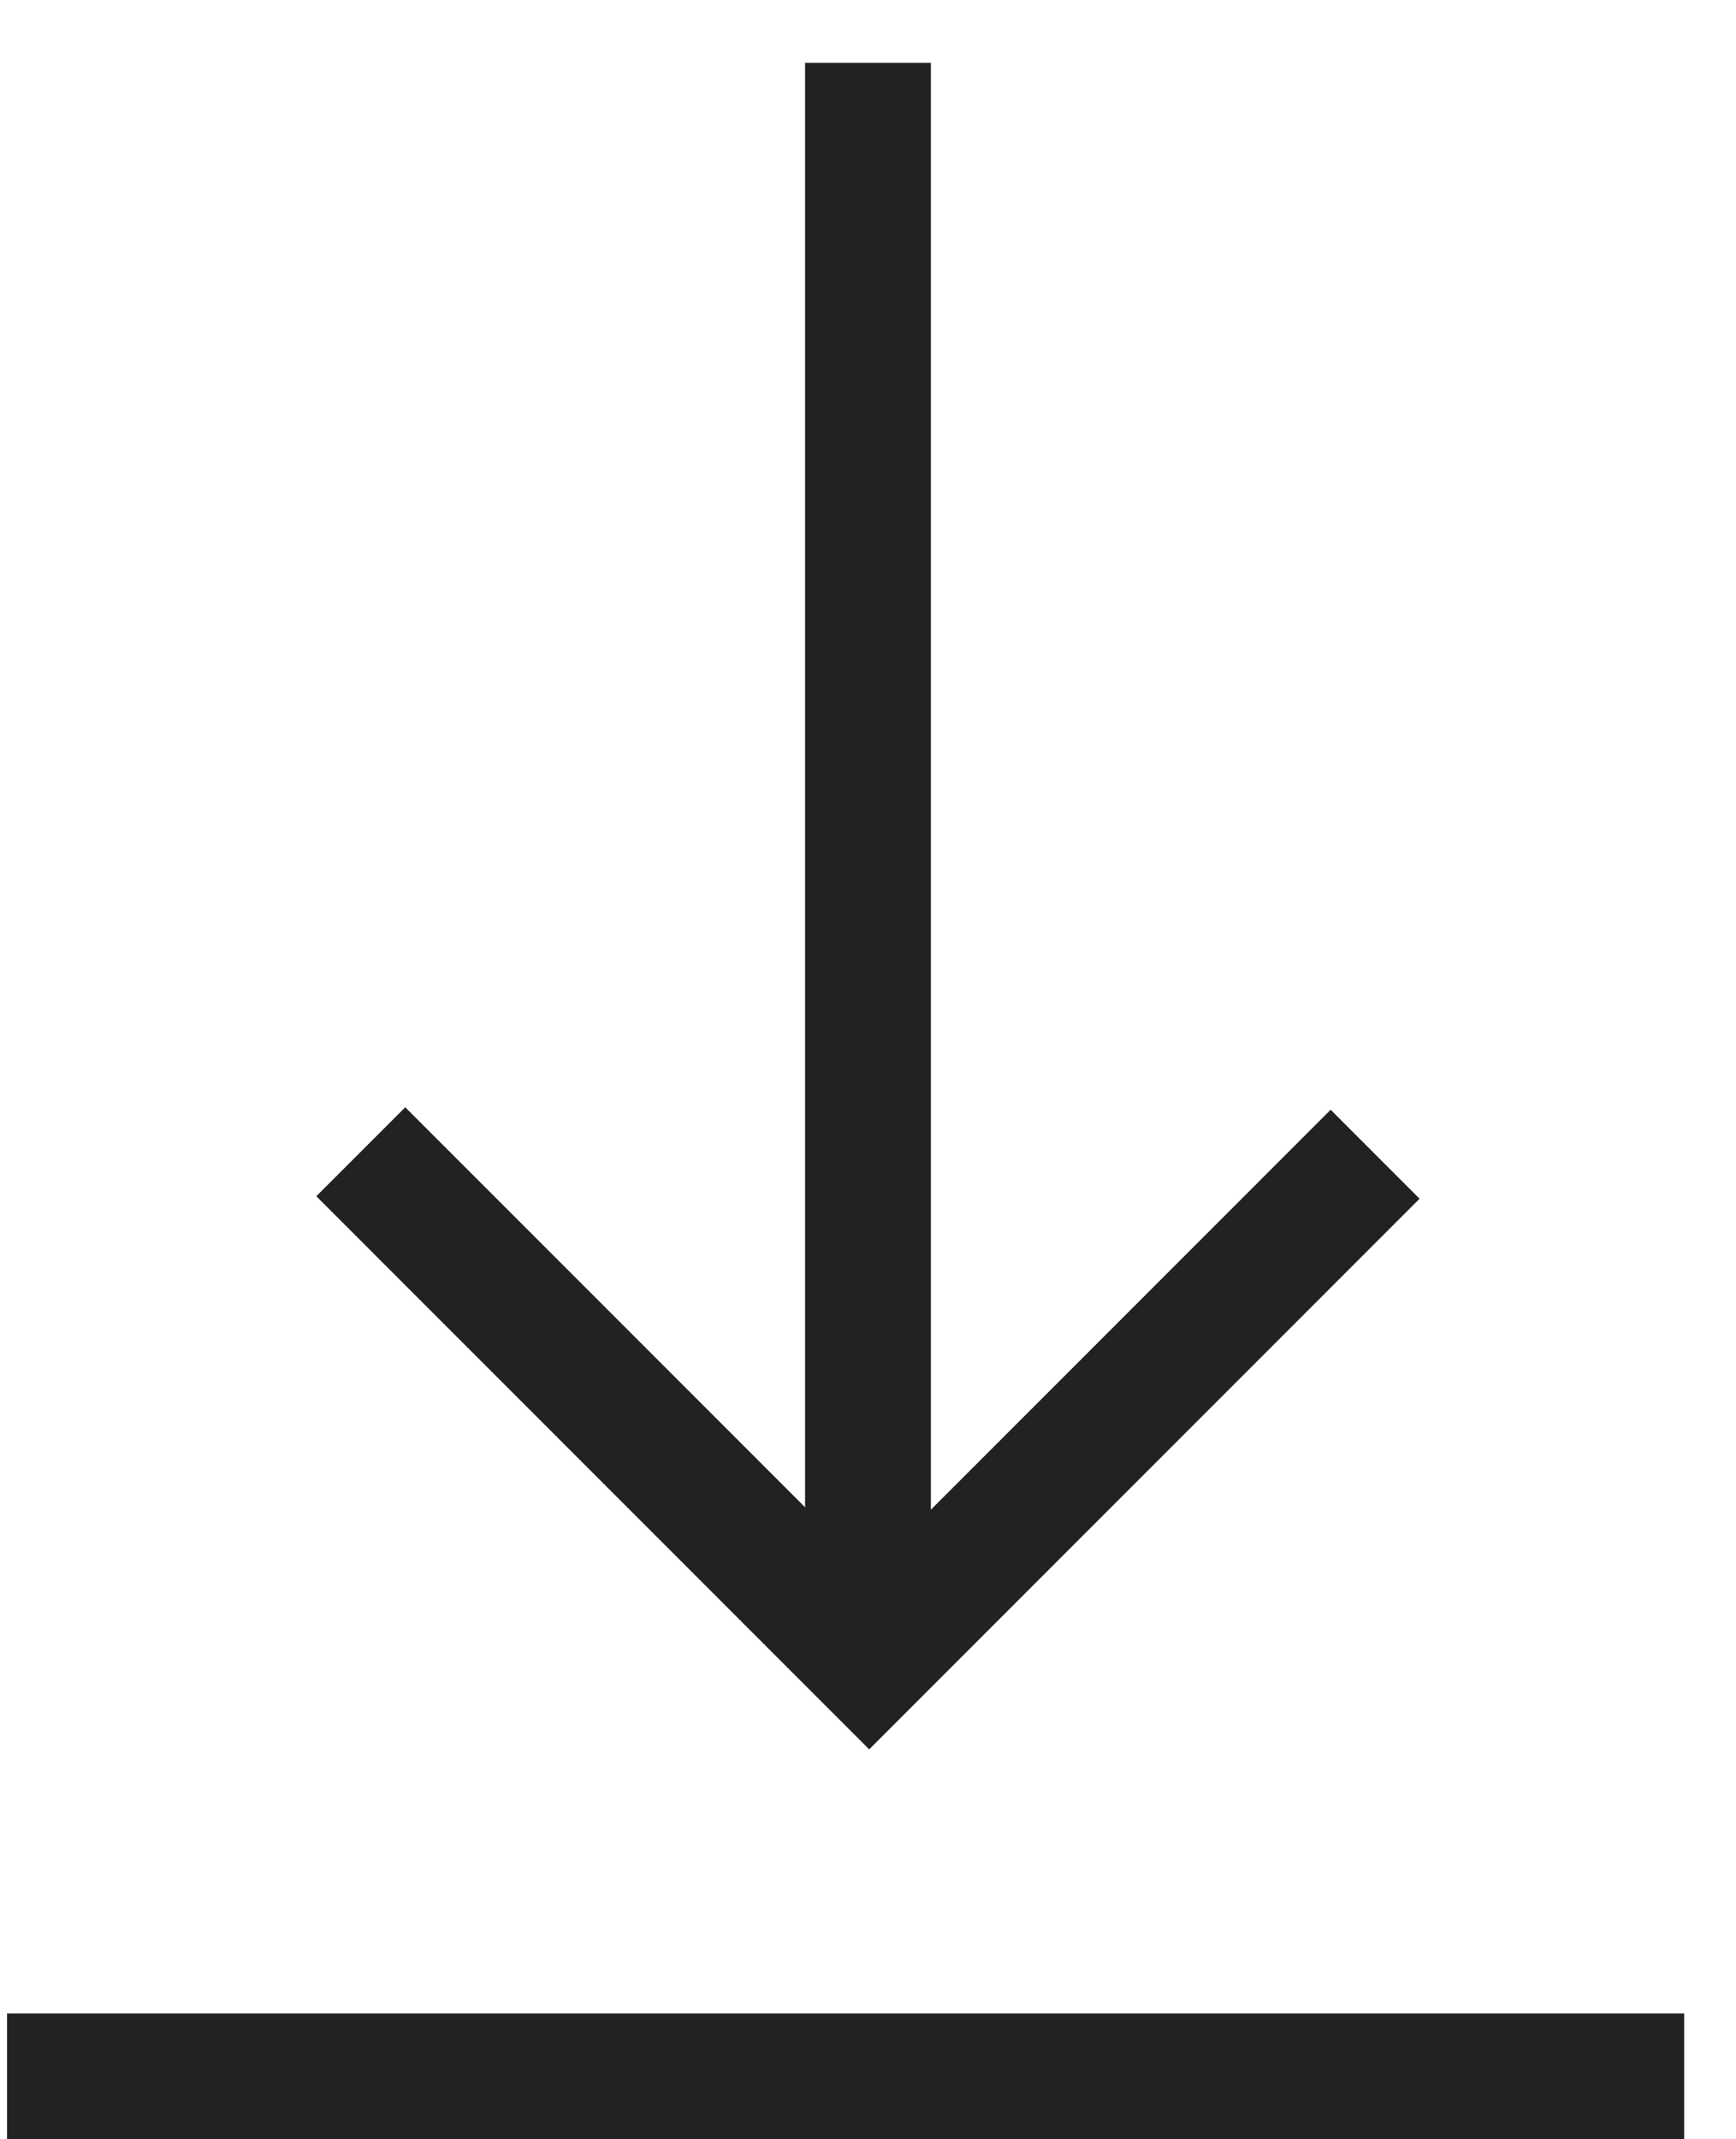 <svg xmlns="http://www.w3.org/2000/svg" width="13.801" height="17" viewBox="0 0 13.801 17">
  <defs>
    <style>
      .cls-1, .cls-2 {
        fill: none;
        stroke: #222;
      }

      .cls-2 {
        stroke-miterlimit: 10;
      }
    </style>
  </defs>
  <g id="グループ_25772" data-name="グループ 25772" transform="translate(-603.944 -1064.5)">
    <path id="パス_66476" data-name="パス 66476" class="cls-1" d="M6732.538-1628.205h13.333" transform="translate(-6128.538 2709.205)"/>
    <g id="グループ_25410" data-name="グループ 25410" transform="translate(604.444 1065)">
      <line id="線_6892" data-name="線 6892" class="cls-2" y1="9.052" x2="9.052" transform="translate(12.801 6.4) rotate(135)"/>
      <path id="パス_66477" data-name="パス 66477" class="cls-2" d="M0,0H5.688V5.716" transform="translate(10.432 8.672) rotate(135)"/>
    </g>
  </g>
</svg>
